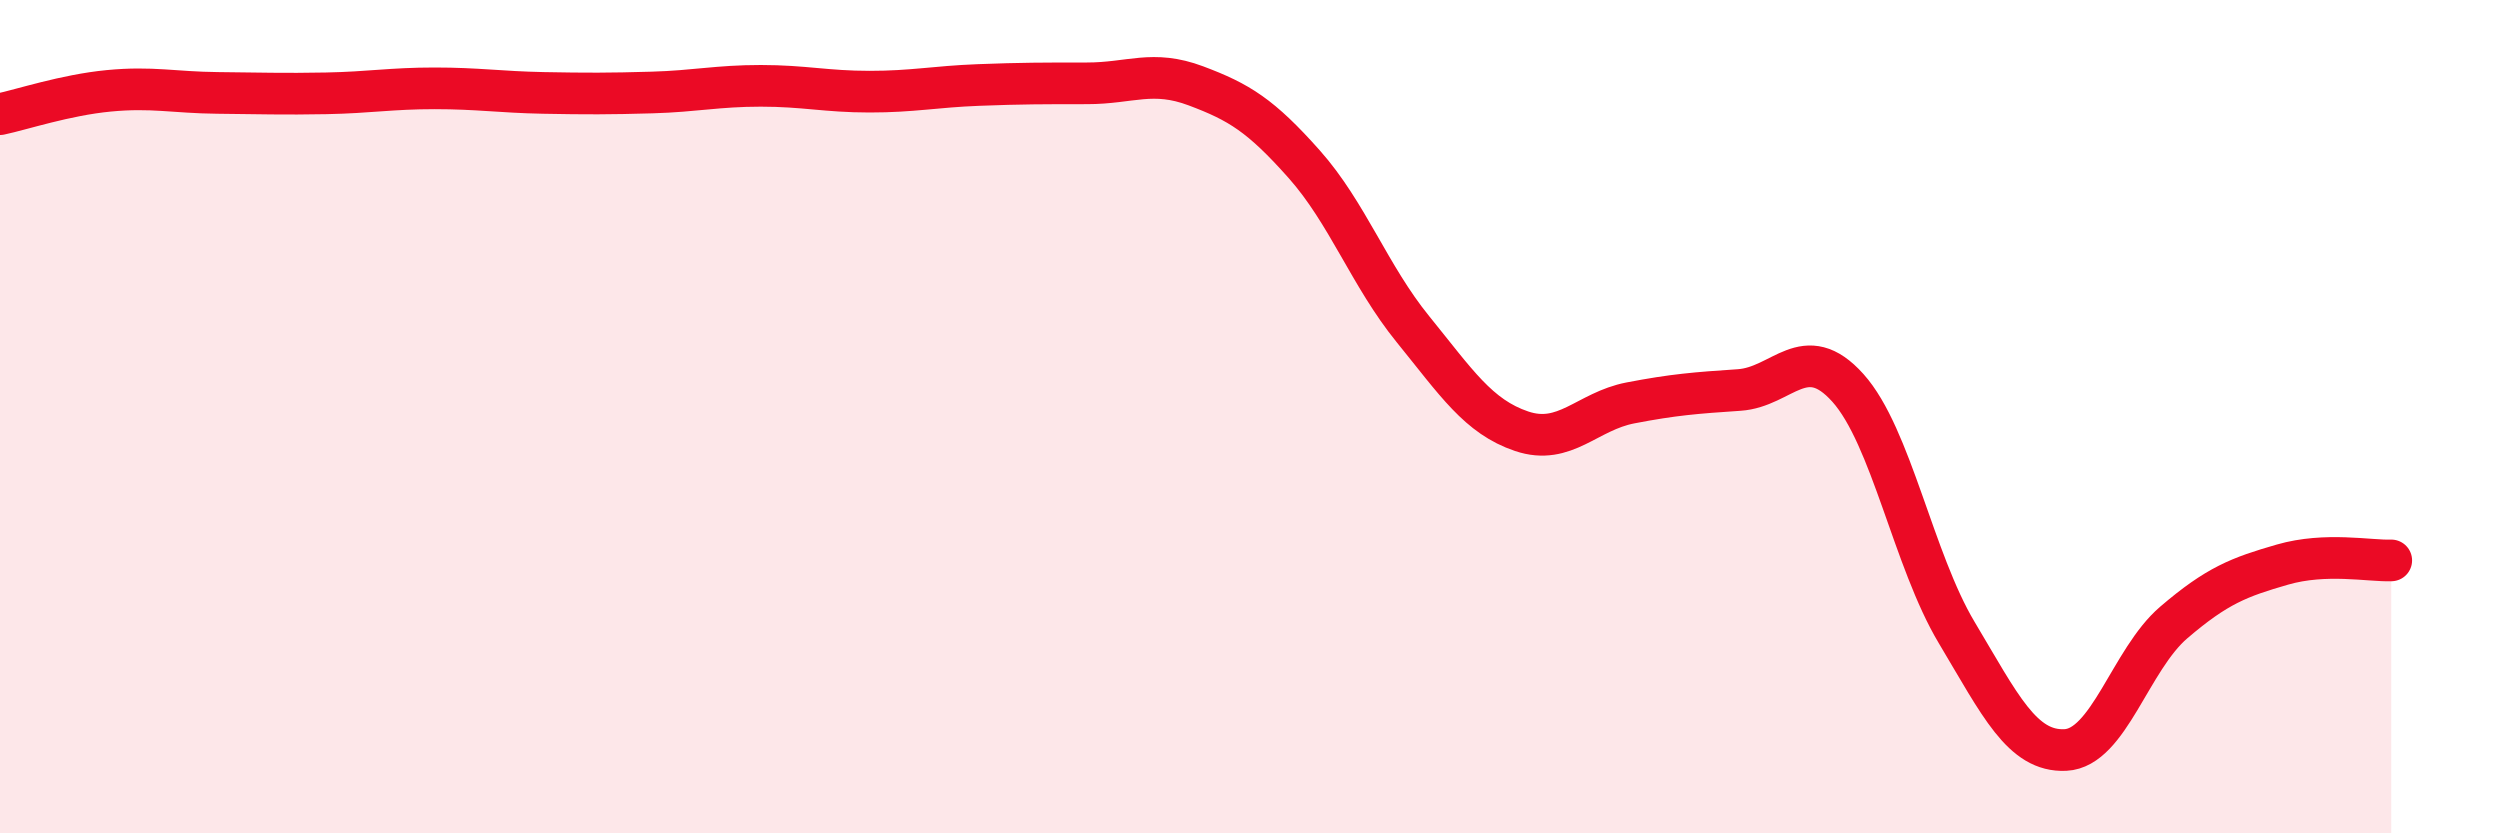 
    <svg width="60" height="20" viewBox="0 0 60 20" xmlns="http://www.w3.org/2000/svg">
      <path
        d="M 0,2.74 C 0.52,2.63 1.57,2.28 2.61,2.18 C 3.65,2.08 4.18,2.22 5.22,2.23 C 6.26,2.24 6.79,2.26 7.83,2.24 C 8.87,2.22 9.39,2.12 10.43,2.12 C 11.47,2.12 12,2.21 13.04,2.23 C 14.08,2.25 14.61,2.25 15.65,2.22 C 16.69,2.19 17.22,2.06 18.26,2.06 C 19.3,2.06 19.83,2.2 20.87,2.2 C 21.91,2.2 22.44,2.08 23.48,2.04 C 24.52,2 25.05,2 26.09,2 C 27.13,2 27.66,1.67 28.7,2.06 C 29.74,2.45 30.26,2.77 31.3,3.94 C 32.34,5.11 32.87,6.62 33.91,7.9 C 34.95,9.18 35.48,10 36.52,10.35 C 37.56,10.7 38.09,9.87 39.13,9.67 C 40.17,9.47 40.7,9.43 41.74,9.36 C 42.78,9.29 43.31,8.15 44.35,9.31 C 45.39,10.47 45.92,13.44 46.96,15.18 C 48,16.92 48.53,18.05 49.57,18 C 50.61,17.95 51.13,15.83 52.17,14.94 C 53.21,14.05 53.74,13.85 54.78,13.55 C 55.82,13.25 56.87,13.47 57.39,13.45L57.39 20L0 20Z"
        fill="#EB0A25"
        opacity="0.1"
        stroke-linecap="round"
        stroke-linejoin="round"
      />
      <path
        d="M 0,2.74 C 0.52,2.63 1.57,2.28 2.61,2.18 C 3.65,2.08 4.18,2.22 5.22,2.23 C 6.26,2.24 6.79,2.26 7.83,2.24 C 8.87,2.22 9.39,2.12 10.43,2.12 C 11.47,2.12 12,2.21 13.04,2.23 C 14.08,2.25 14.61,2.25 15.65,2.22 C 16.69,2.19 17.22,2.06 18.26,2.06 C 19.3,2.06 19.83,2.2 20.87,2.2 C 21.91,2.2 22.44,2.08 23.48,2.04 C 24.52,2 25.05,2 26.09,2 C 27.13,2 27.66,1.67 28.7,2.06 C 29.74,2.45 30.26,2.77 31.3,3.94 C 32.34,5.11 32.87,6.62 33.91,7.9 C 34.95,9.18 35.48,10 36.52,10.35 C 37.56,10.7 38.09,9.87 39.13,9.67 C 40.17,9.47 40.7,9.43 41.74,9.36 C 42.78,9.29 43.31,8.15 44.35,9.31 C 45.39,10.47 45.92,13.44 46.96,15.18 C 48,16.92 48.53,18.05 49.57,18 C 50.61,17.95 51.13,15.83 52.17,14.94 C 53.21,14.05 53.74,13.85 54.78,13.55 C 55.82,13.25 56.87,13.47 57.39,13.45"
        stroke="#EB0A25"
        stroke-width="1"
        fill="none"
        stroke-linecap="round"
        stroke-linejoin="round"
      />
    </svg>
  